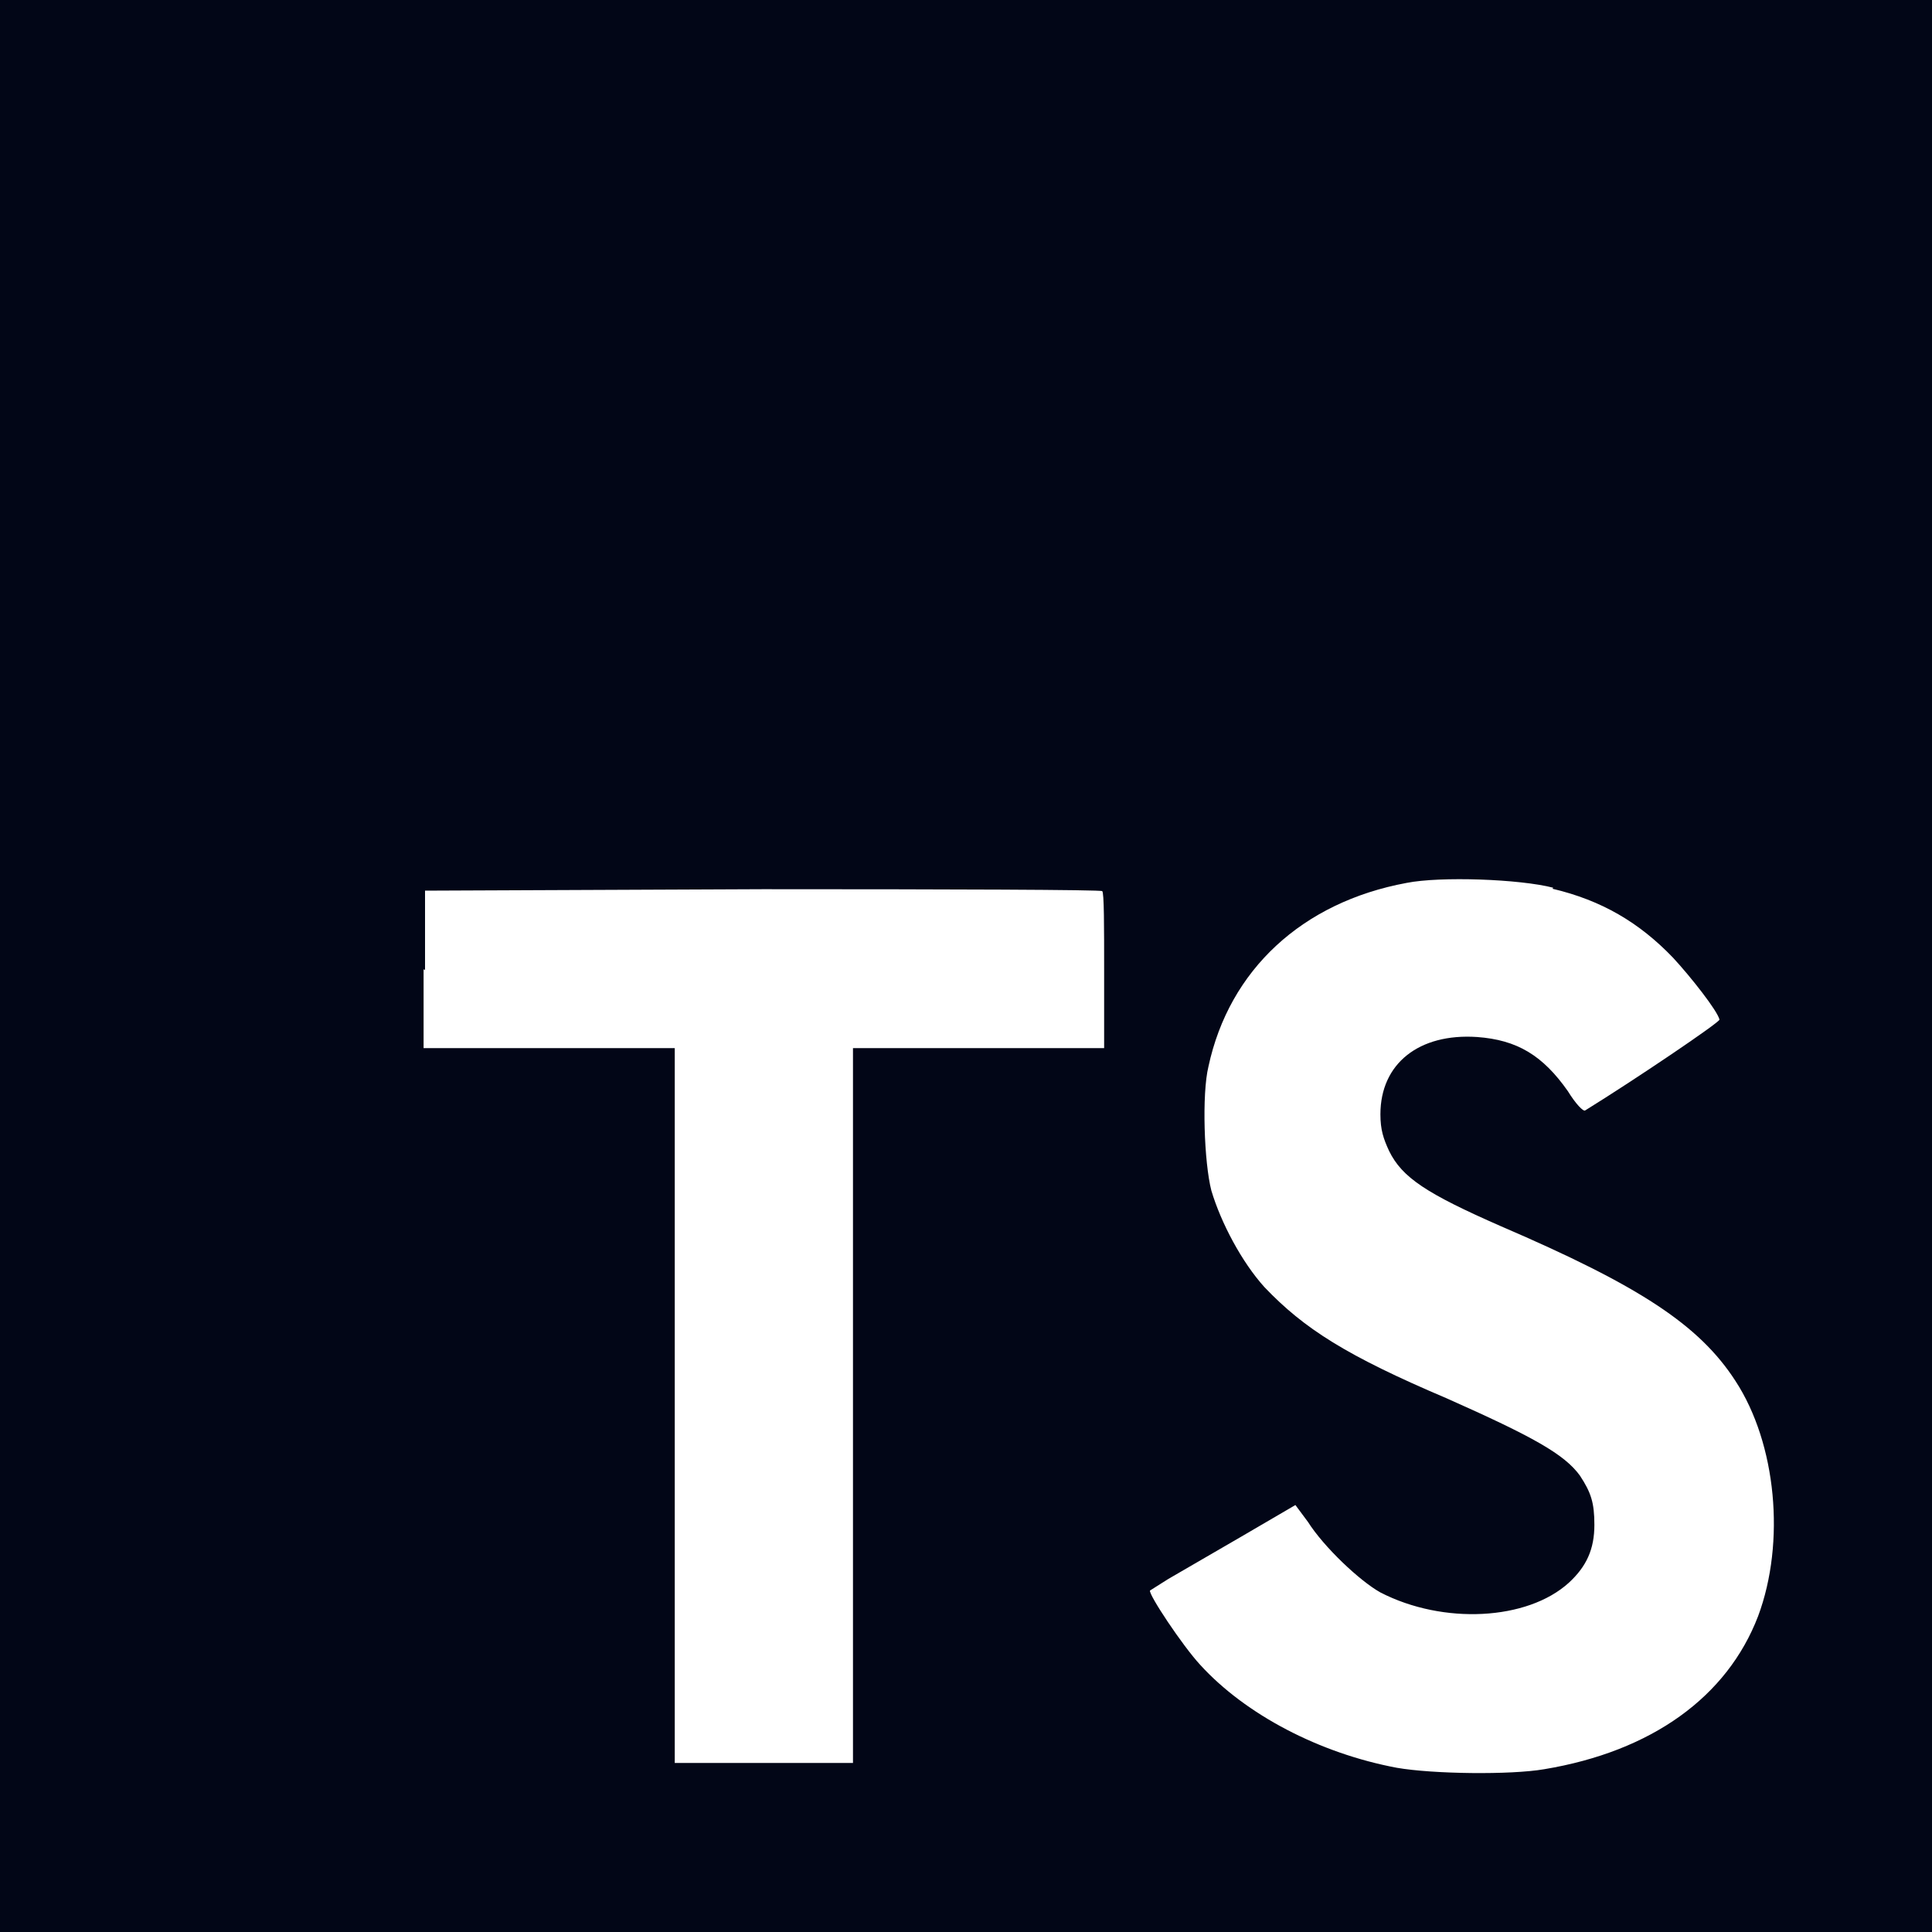 <svg width="500" height="500" viewBox="0 0 500 500" fill="none" xmlns="http://www.w3.org/2000/svg">
<rect x="0" y="0" width="500" height="500" fill="#808080" stroke="none"/>
<g clip-path="url(#clip0_3280_1333)">
<path d="M0 250V0H500V500H0" fill="#020617"/>
<path d="M109.625 250.875V271.25H174.625V456.25H220.75V271.25H285.75V251.25C285.75 240 285.75 230.875 285.25 230.625C285.25 230.25 245.625 230.125 197.5 230.125L110 230.5V251L109.625 250.875ZM401.75 230C414.5 233 424.25 238.75 433 247.875C437.625 252.875 444.5 261.625 445 263.875C445 264.625 423.375 279.25 410.25 287.375C409.75 287.75 407.75 285.625 405.75 282.375C399.25 273.125 392.625 269.125 382.25 268.375C367.25 267.375 357.25 275.25 357.25 288.375C357.25 292.375 358 294.625 359.5 297.875C362.875 304.75 369.125 308.875 388.5 317.375C424.25 332.75 439.75 342.875 449.125 357.375C459.75 373.625 462.125 399.125 455 418.25C447 439.125 427.5 453.25 399.625 457.875C390.875 459.375 370.875 459.125 361.5 457.5C341.5 453.75 322.375 443.75 310.625 430.875C306 425.875 297.125 412.5 297.625 411.625L302.375 408.625L321.125 397.75L335.25 389.5L338.5 393.875C342.625 400.375 351.875 409.125 357.25 412.125C373.5 420.5 395.25 419.375 406 409.625C410.625 405.375 412.625 400.875 412.625 394.625C412.625 388.875 411.75 386.25 408.875 381.875C404.875 376.375 396.875 371.875 374.375 361.875C348.5 350.875 337.5 343.875 327.25 333.125C321.375 326.625 316 316.5 313.5 308.125C311.625 300.875 311 283.125 312.75 276C318.125 251 337 233.5 364 228.5C372.75 226.75 393.375 227.5 402 229.75L401.75 230Z" fill="white"/>
</g>
<defs>
<clipPath id="clip0_3280_1333">
<rect width="500" height="500" fill="white"/>
</clipPath>
</defs>
</svg>
